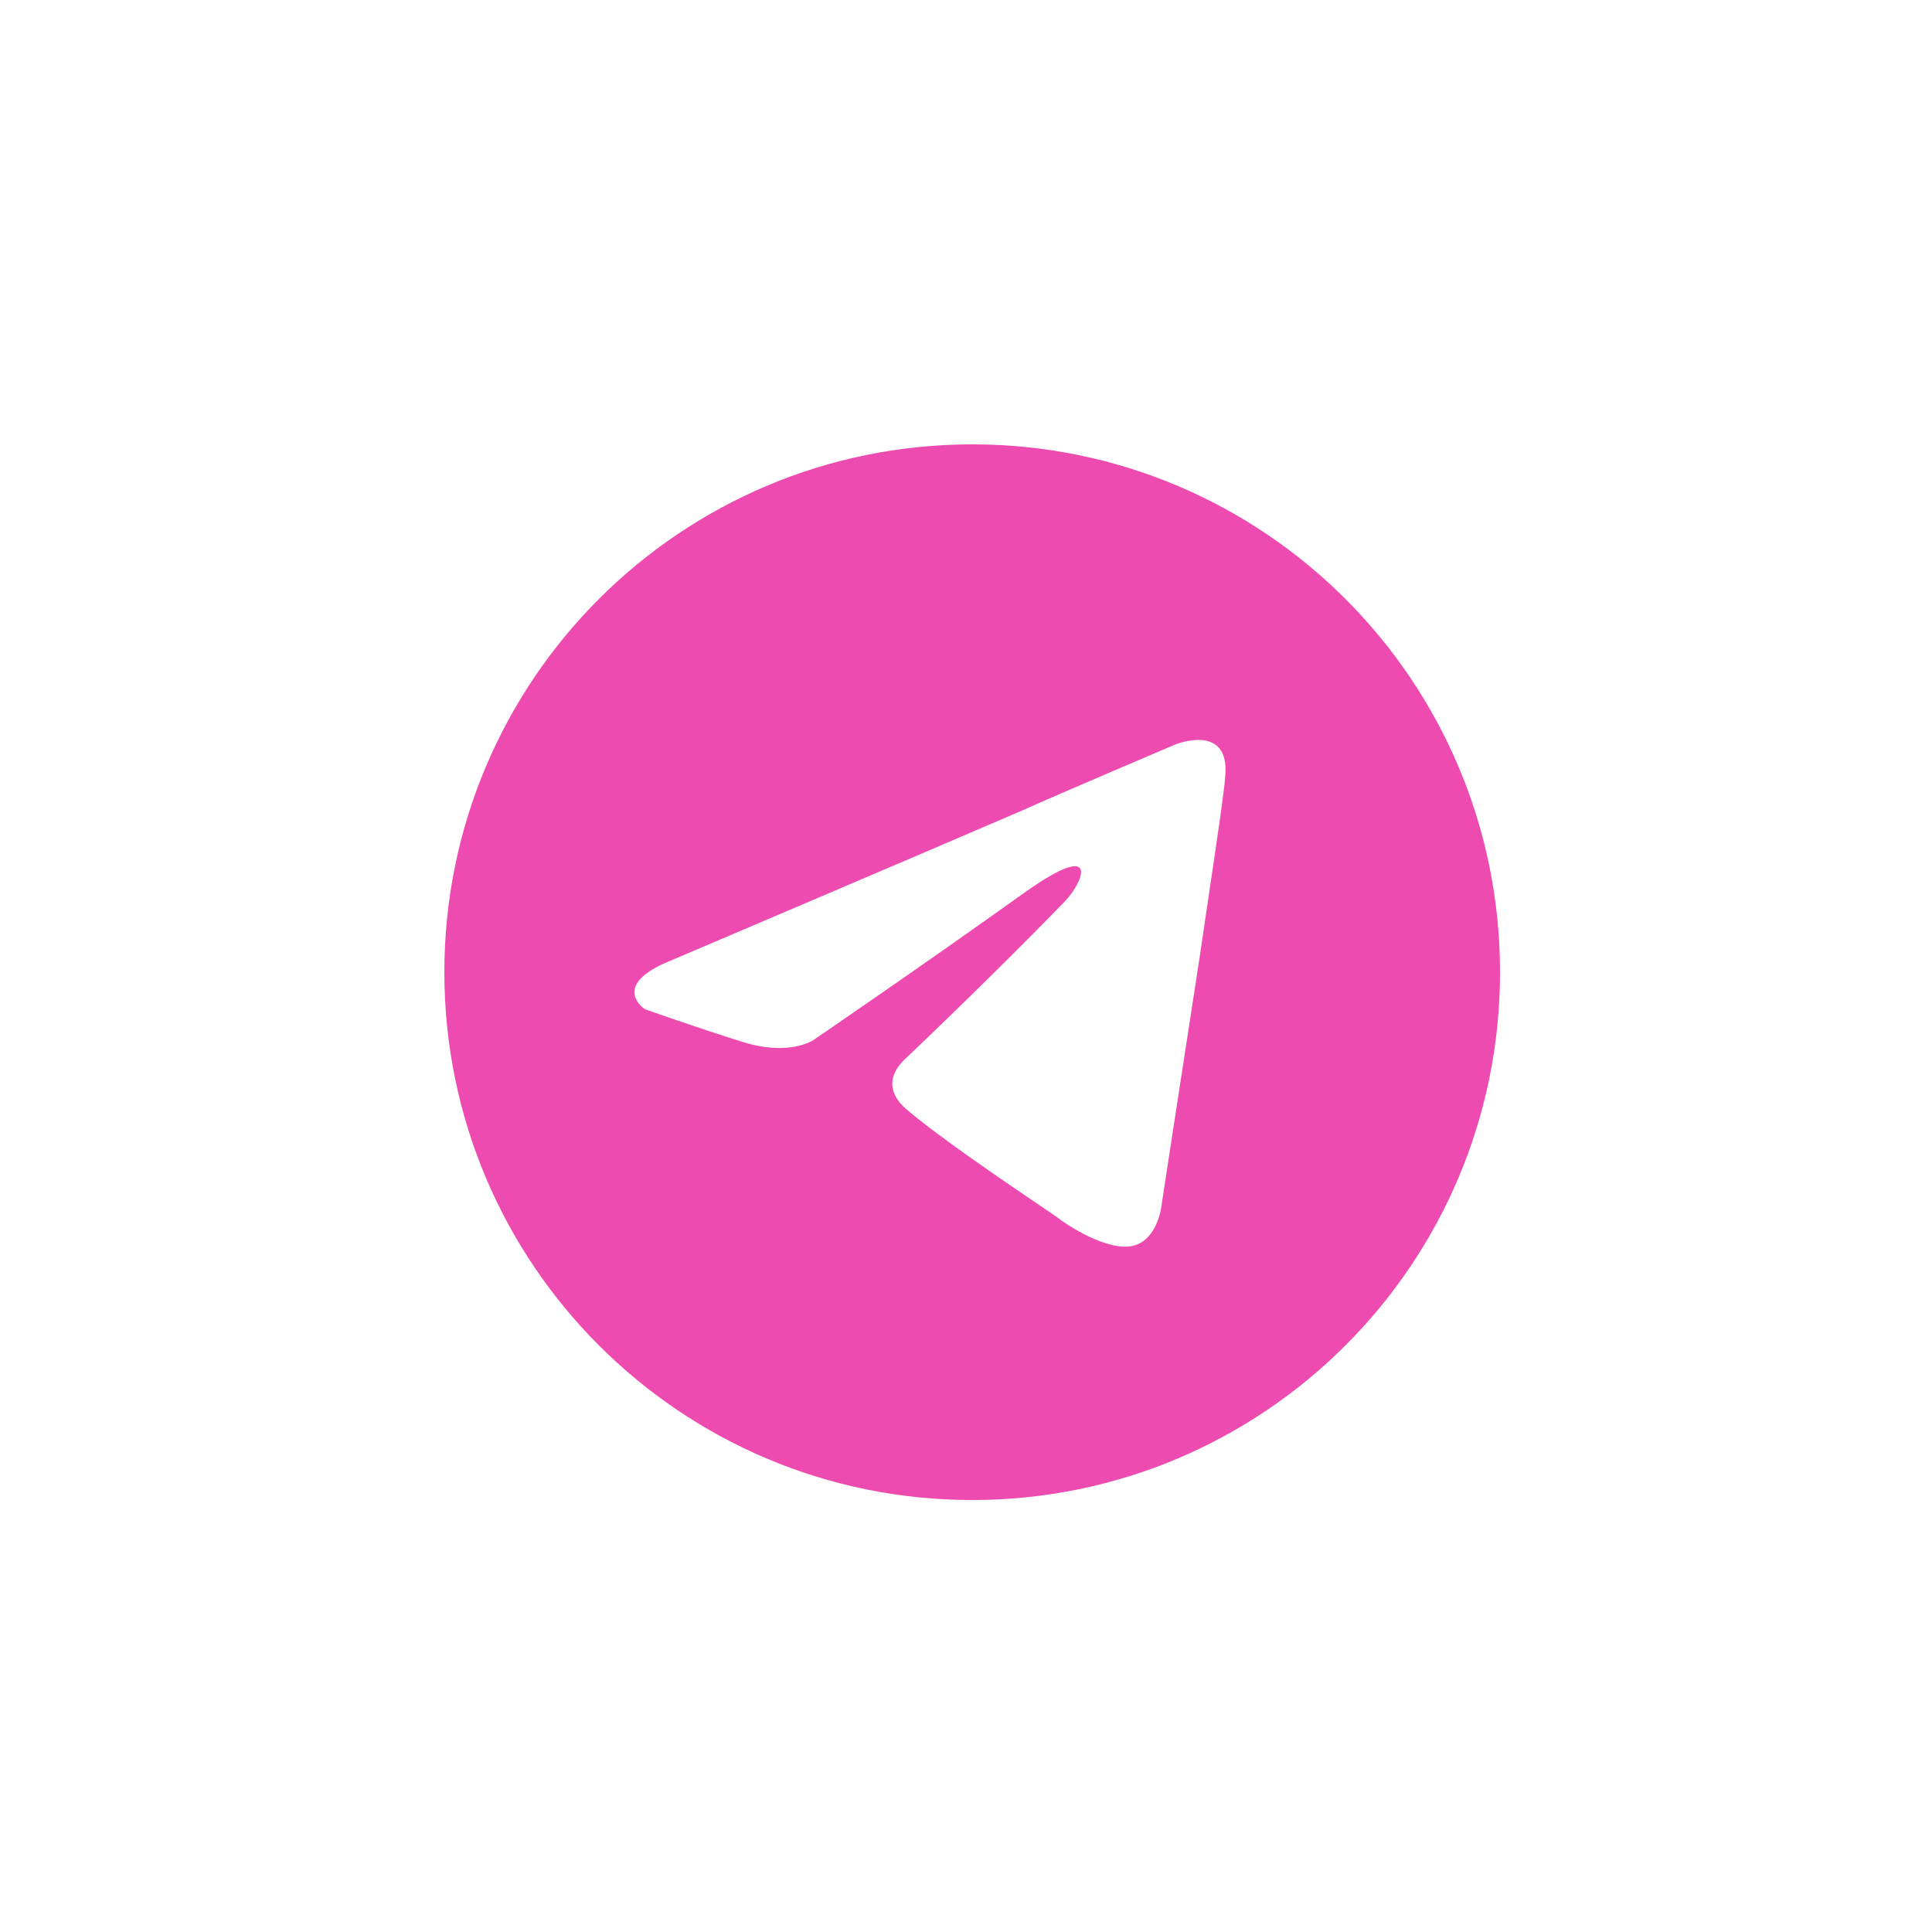 <?xml version="1.0" encoding="UTF-8"?> <svg xmlns="http://www.w3.org/2000/svg" width="100" height="100" viewBox="0 0 100 100" fill="none"> <path fill-rule="evenodd" clip-rule="evenodd" d="M77.641 50.32C77.641 65.409 65.409 77.641 50.32 77.641C35.232 77.641 23 65.409 23 50.32C23 35.232 35.232 23 50.32 23C65.409 23 77.641 35.232 77.641 50.32ZM52.938 41.937C48.245 43.965 34.712 49.722 34.712 49.722C31.505 51.02 33.382 52.236 33.382 52.236C33.382 52.236 36.12 53.209 38.467 53.939C40.813 54.669 42.065 53.858 42.065 53.858C42.065 53.858 47.541 50.127 53.095 46.154C57.006 43.397 56.068 45.667 55.129 46.641C53.095 48.749 49.731 52.074 46.915 54.75C45.663 55.885 46.289 56.858 46.837 57.345C48.429 58.742 52.18 61.282 53.883 62.435C54.355 62.755 54.67 62.968 54.738 63.021C55.129 63.345 57.319 64.805 58.649 64.481C59.979 64.156 60.135 62.291 60.135 62.291C60.135 62.291 61.152 55.642 62.091 49.56C62.265 48.366 62.439 47.197 62.601 46.106C63.022 43.273 63.364 40.973 63.421 40.153C63.655 37.396 60.839 38.531 60.839 38.531C60.839 38.531 54.738 41.126 52.938 41.937Z" fill="#ED4BB0"></path> </svg> 
